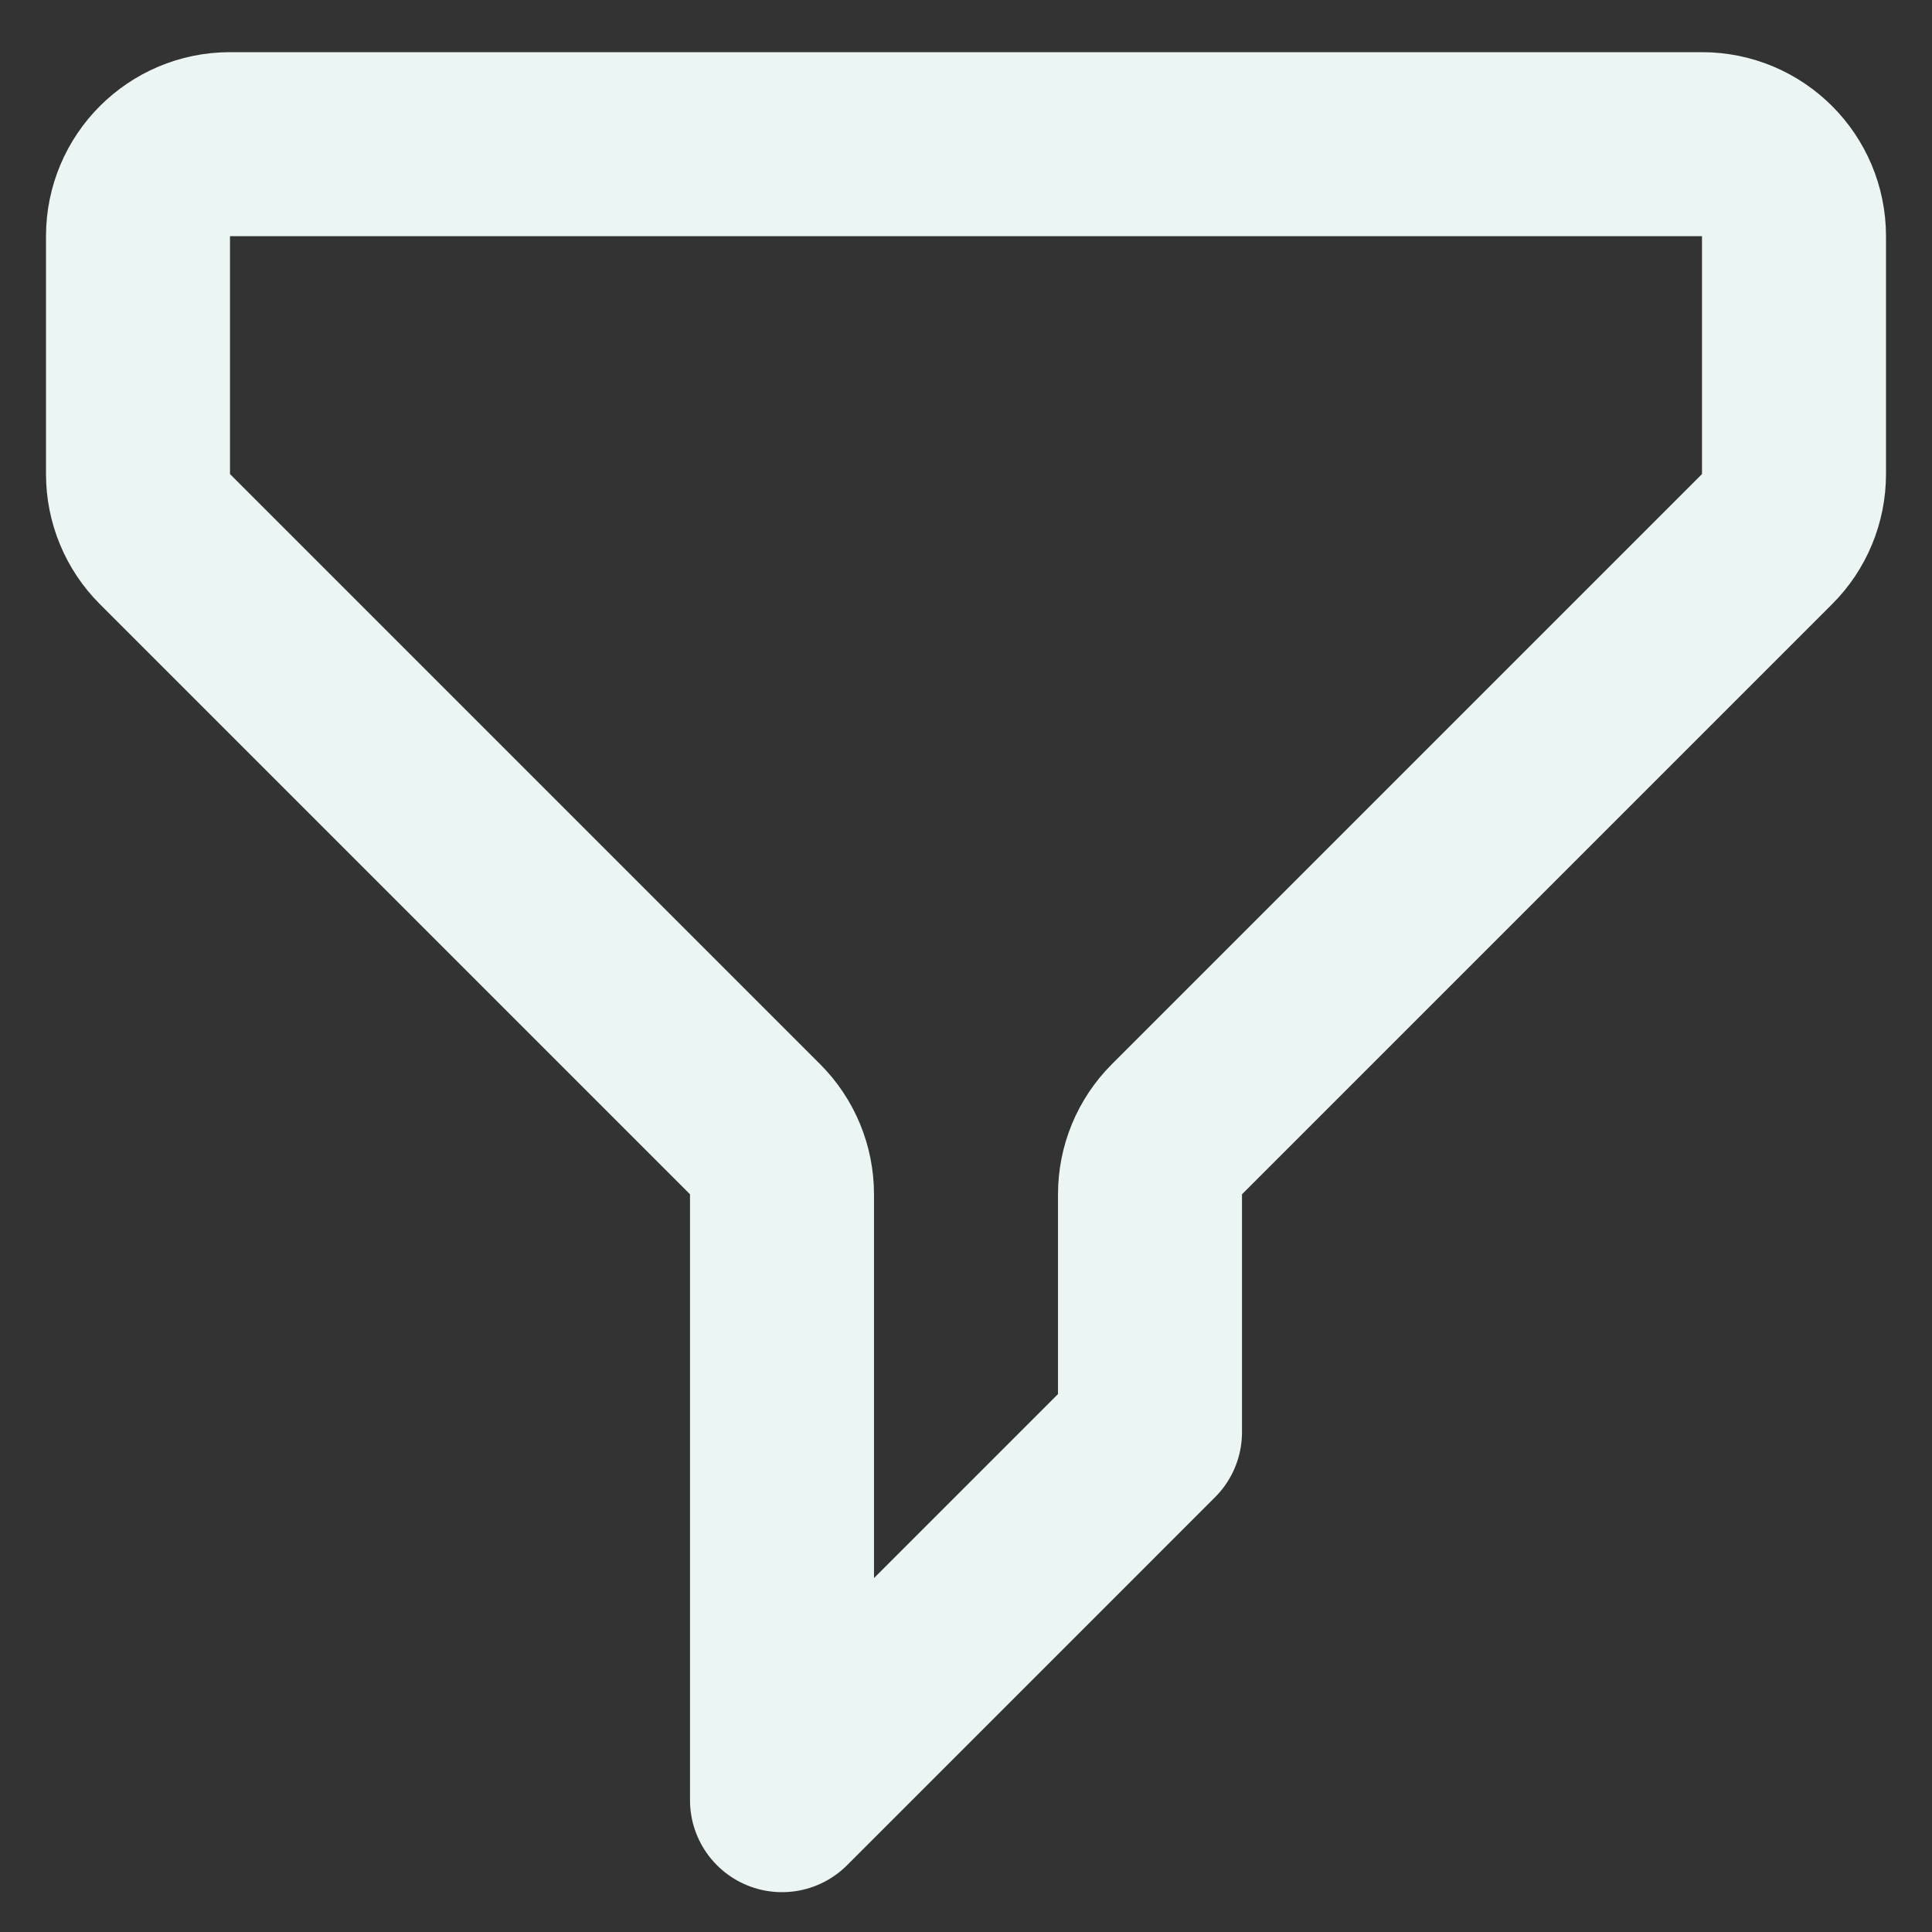 <svg width="21" height="21" viewBox="0 0 21 21" fill="none" xmlns="http://www.w3.org/2000/svg">
<rect x="0" y="0" width="21" height="21" fill="#333333" stroke="none"/>
<path d="M1.5 2.567C1.5 2.015 1.948 1.567 2.5 1.567H18.5C19.052 1.567 19.5 2.015 19.5 2.567V5.153C19.5 5.418 19.395 5.673 19.207 5.86L12.793 12.274C12.605 12.462 12.5 12.716 12.5 12.982V15.567L8.5 19.567V12.982C8.5 12.716 8.395 12.462 8.207 12.274L1.793 5.86C1.605 5.673 1.5 5.418 1.5 5.153V2.567Z" stroke="#EBF6F4" stroke-width="2" stroke-linecap="round" stroke-linejoin="round"/>
</svg>
